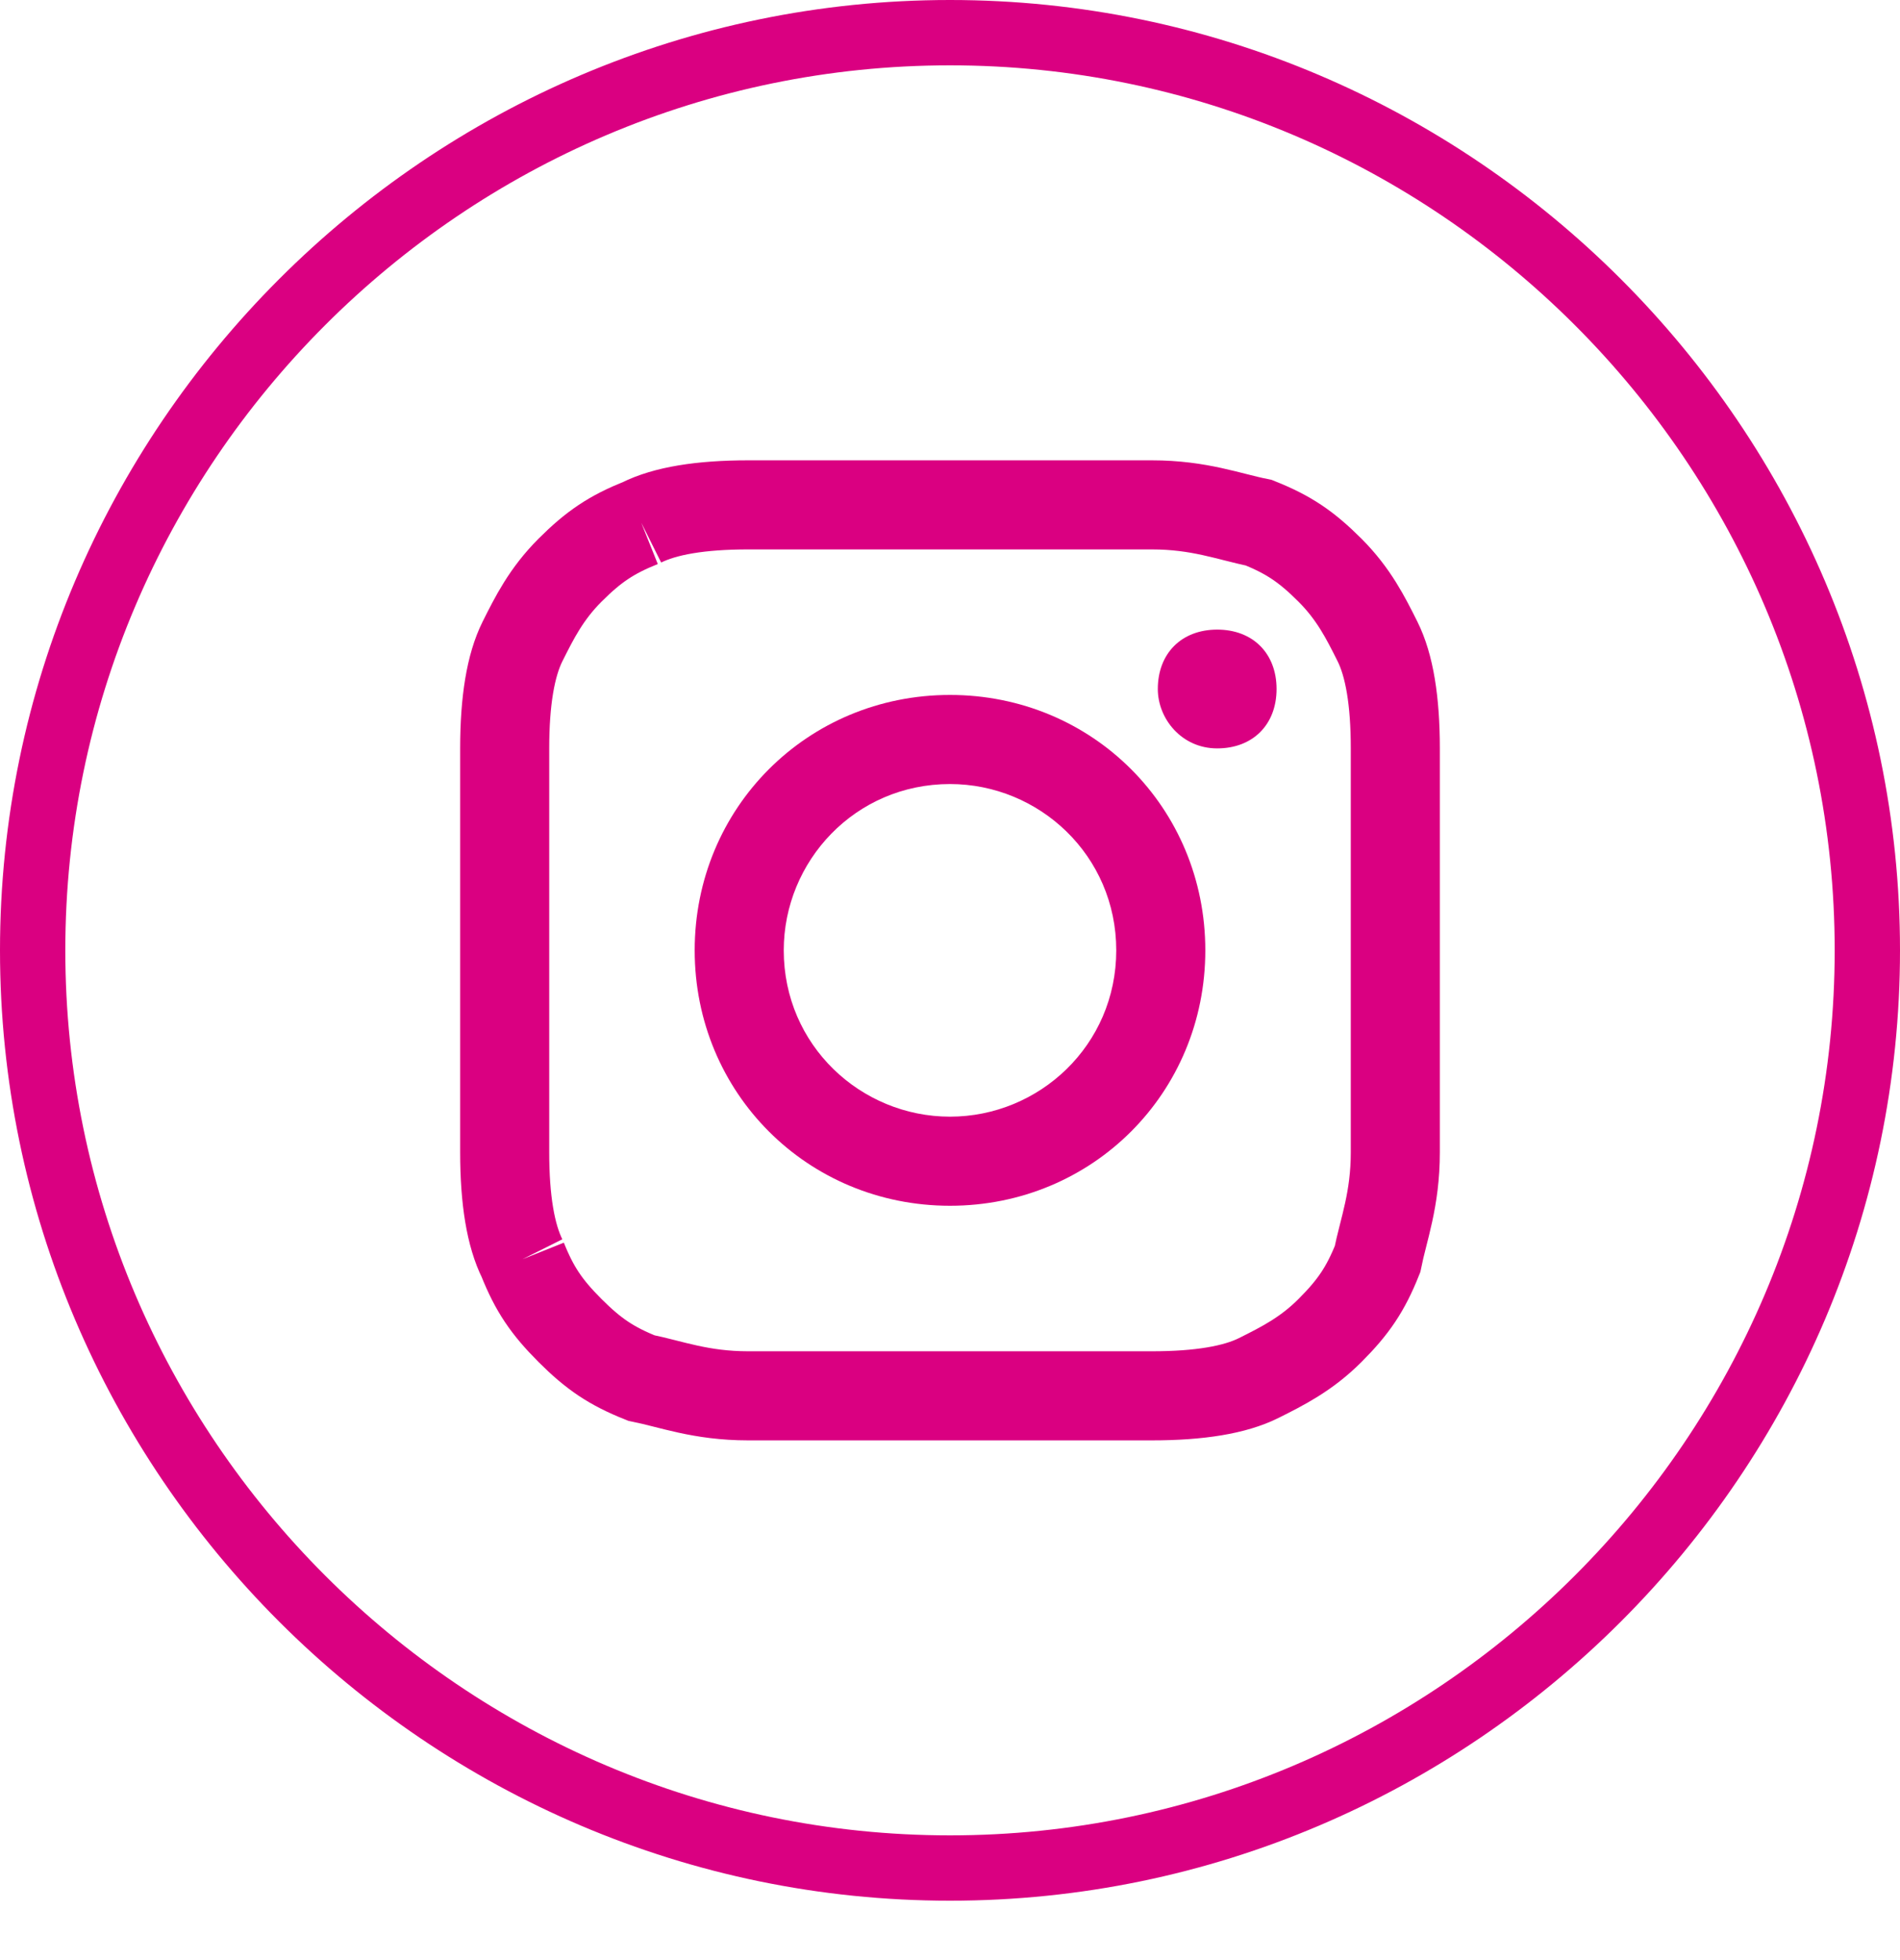 <?xml version="1.0" encoding="utf-8"?>
<!-- Generator: Adobe Illustrator 26.0.0, SVG Export Plug-In . SVG Version: 6.00 Build 0)  -->
<svg version="1.1" id="Layer_1" xmlns="http://www.w3.org/2000/svg" xmlns:xlink="http://www.w3.org/1999/xlink" x="0px" y="0px"
	 width="32px" height="33px" viewBox="0 0 32 33" style="enable-background:new 0 0 32 33;" xml:space="preserve">
<style type="text/css">
	.st0{fill:#DA0081;}
	.st1{fill:none;stroke:#DA0081;stroke-width:1.5;}
</style>
<g id="Group">
	<g id="Group_2">
		<path id="Vector" class="st0" d="M16,32C7.2,32,0,24.8,0,16C0,7.2,7.2,0,16,0c8.8,0,16,7.2,16,16C32,24.8,24.8,32,16,32z M16,1.1
			C7.8,1.1,1.1,7.8,1.1,16c0,8.2,6.7,14.9,14.9,14.9c8.2,0,14.9-6.7,14.9-14.9C30.9,7.8,24.2,1.1,16,1.1z"/>
	</g>
	<g id="Group_3">
		<path id="Vector_2" class="st1" d="M10.8,8.8L10.8,8.8C10.3,9,10,9.2,9.6,9.6C9.2,10,9,10.4,8.8,10.8l0,0c-0.2,0.4-0.3,1-0.3,1.8
			 M10.8,8.8c0.4-0.2,1-0.3,1.8-0.3c0.9,0,1.1,0,3.4,0s2.5,0,3.4,0c0.8,0,1.3,0.2,1.8,0.3l0,0C21.7,9,22,9.2,22.4,9.6
			c0.4,0.4,0.6,0.8,0.8,1.2l0,0c0.2,0.4,0.3,1,0.3,1.8c0,0.9,0,1.1,0,3.4c0,2.3,0,2.5,0,3.4c0,0.8-0.2,1.3-0.3,1.8l0,0
			c-0.2,0.5-0.4,0.8-0.8,1.2c-0.4,0.4-0.8,0.6-1.2,0.8l0,0c-0.4,0.2-1,0.3-1.8,0.3c-0.9,0-1.1,0-3.4,0c-2.3,0-2.5,0-3.4,0
			c-0.8,0-1.3-0.2-1.8-0.3l0,0c-0.5-0.2-0.8-0.4-1.2-0.8S9,21.7,8.8,21.2l0,0 M8.8,21.2 M10.8,8.8 M8.8,21.2c-0.2-0.4-0.3-1-0.3-1.8
			c0-0.9,0-1.1,0-3.4c0-2.3,0-2.5,0-3.4"/>
		<path id="Vector_3" class="st0" d="M16,11.7c-2.4,0-4.3,1.9-4.3,4.3s1.9,4.3,4.3,4.3s4.3-1.9,4.3-4.3S18.4,11.7,16,11.7z M16,18.8
			c-1.5,0-2.8-1.2-2.8-2.8c0-1.5,1.2-2.8,2.8-2.8c1.5,0,2.8,1.2,2.8,2.8C18.8,17.6,17.5,18.8,16,18.8z"/>
		<path id="Vector_4" class="st0" d="M20.5,12.6c0.6,0,1-0.4,1-1c0-0.6-0.4-1-1-1c-0.6,0-1,0.4-1,1C19.5,12.1,19.9,12.6,20.5,12.6z"
			/>
	</g>
</g>
</svg>
